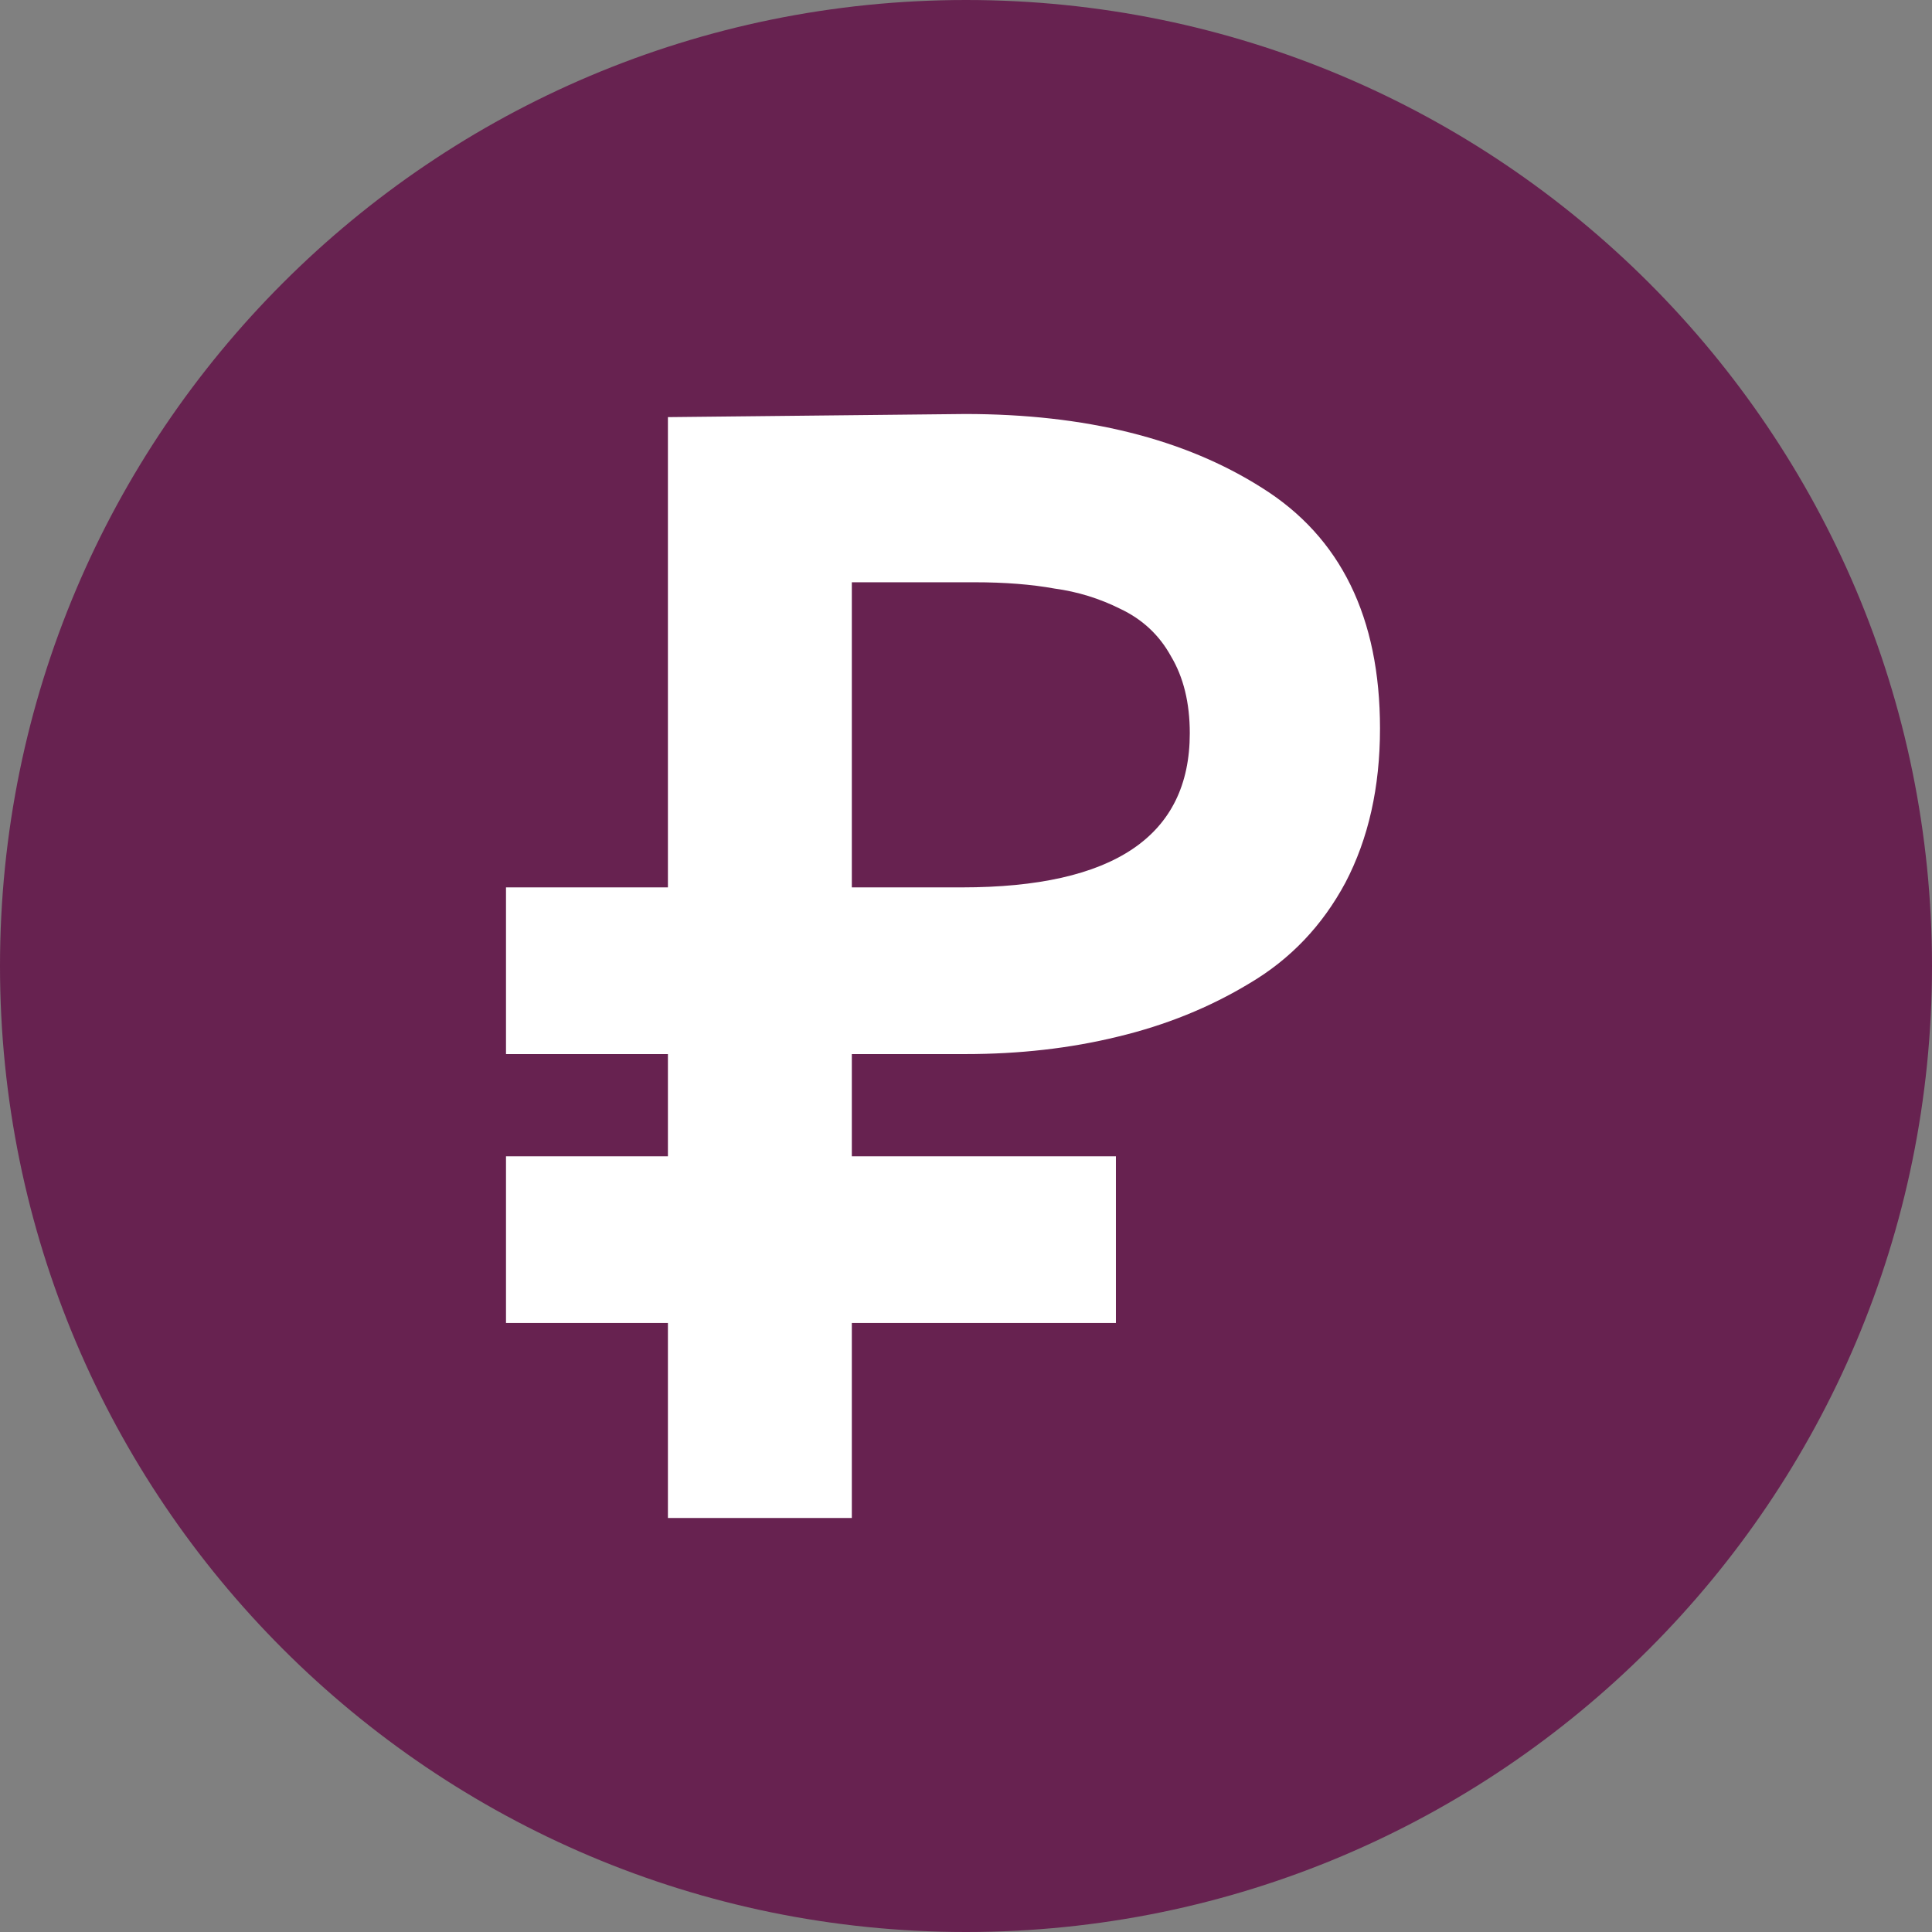 <?xml version="1.0" encoding="UTF-8"?> <svg xmlns="http://www.w3.org/2000/svg" width="42" height="42" viewBox="0 0 42 42" fill="none"><rect x="0" y="0" width="42" height="42" fill="#808080" stroke="none"/><path d="M21 42C32.598 42 42 32.598 42 21C42 9.402 32.598 0 21 0C9.402 0 0 9.402 0 21C0 32.598 9.402 42 21 42Z" fill="#672250"></path><path d="M14.52 22.915H11V19.291H14.52V9.068L20.978 9C23.598 9 25.751 9.536 27.437 10.607C29.146 11.678 30 13.422 30 15.838C30 17.114 29.749 18.231 29.248 19.188C28.747 20.122 28.052 20.852 27.164 21.376C26.298 21.9 25.341 22.288 24.293 22.538C23.268 22.789 22.163 22.915 20.978 22.915H18.518V25.137H24.259V28.761H18.518V33H14.52V28.761H11V25.137H14.52V22.915ZM21.183 12.658H18.518V19.291H20.91C24.213 19.291 25.865 18.174 25.865 15.94C25.865 15.279 25.728 14.721 25.455 14.265C25.204 13.809 24.84 13.467 24.361 13.239C23.906 13.011 23.427 12.863 22.926 12.795C22.425 12.704 21.844 12.658 21.183 12.658Z" fill="white"></path></svg> 